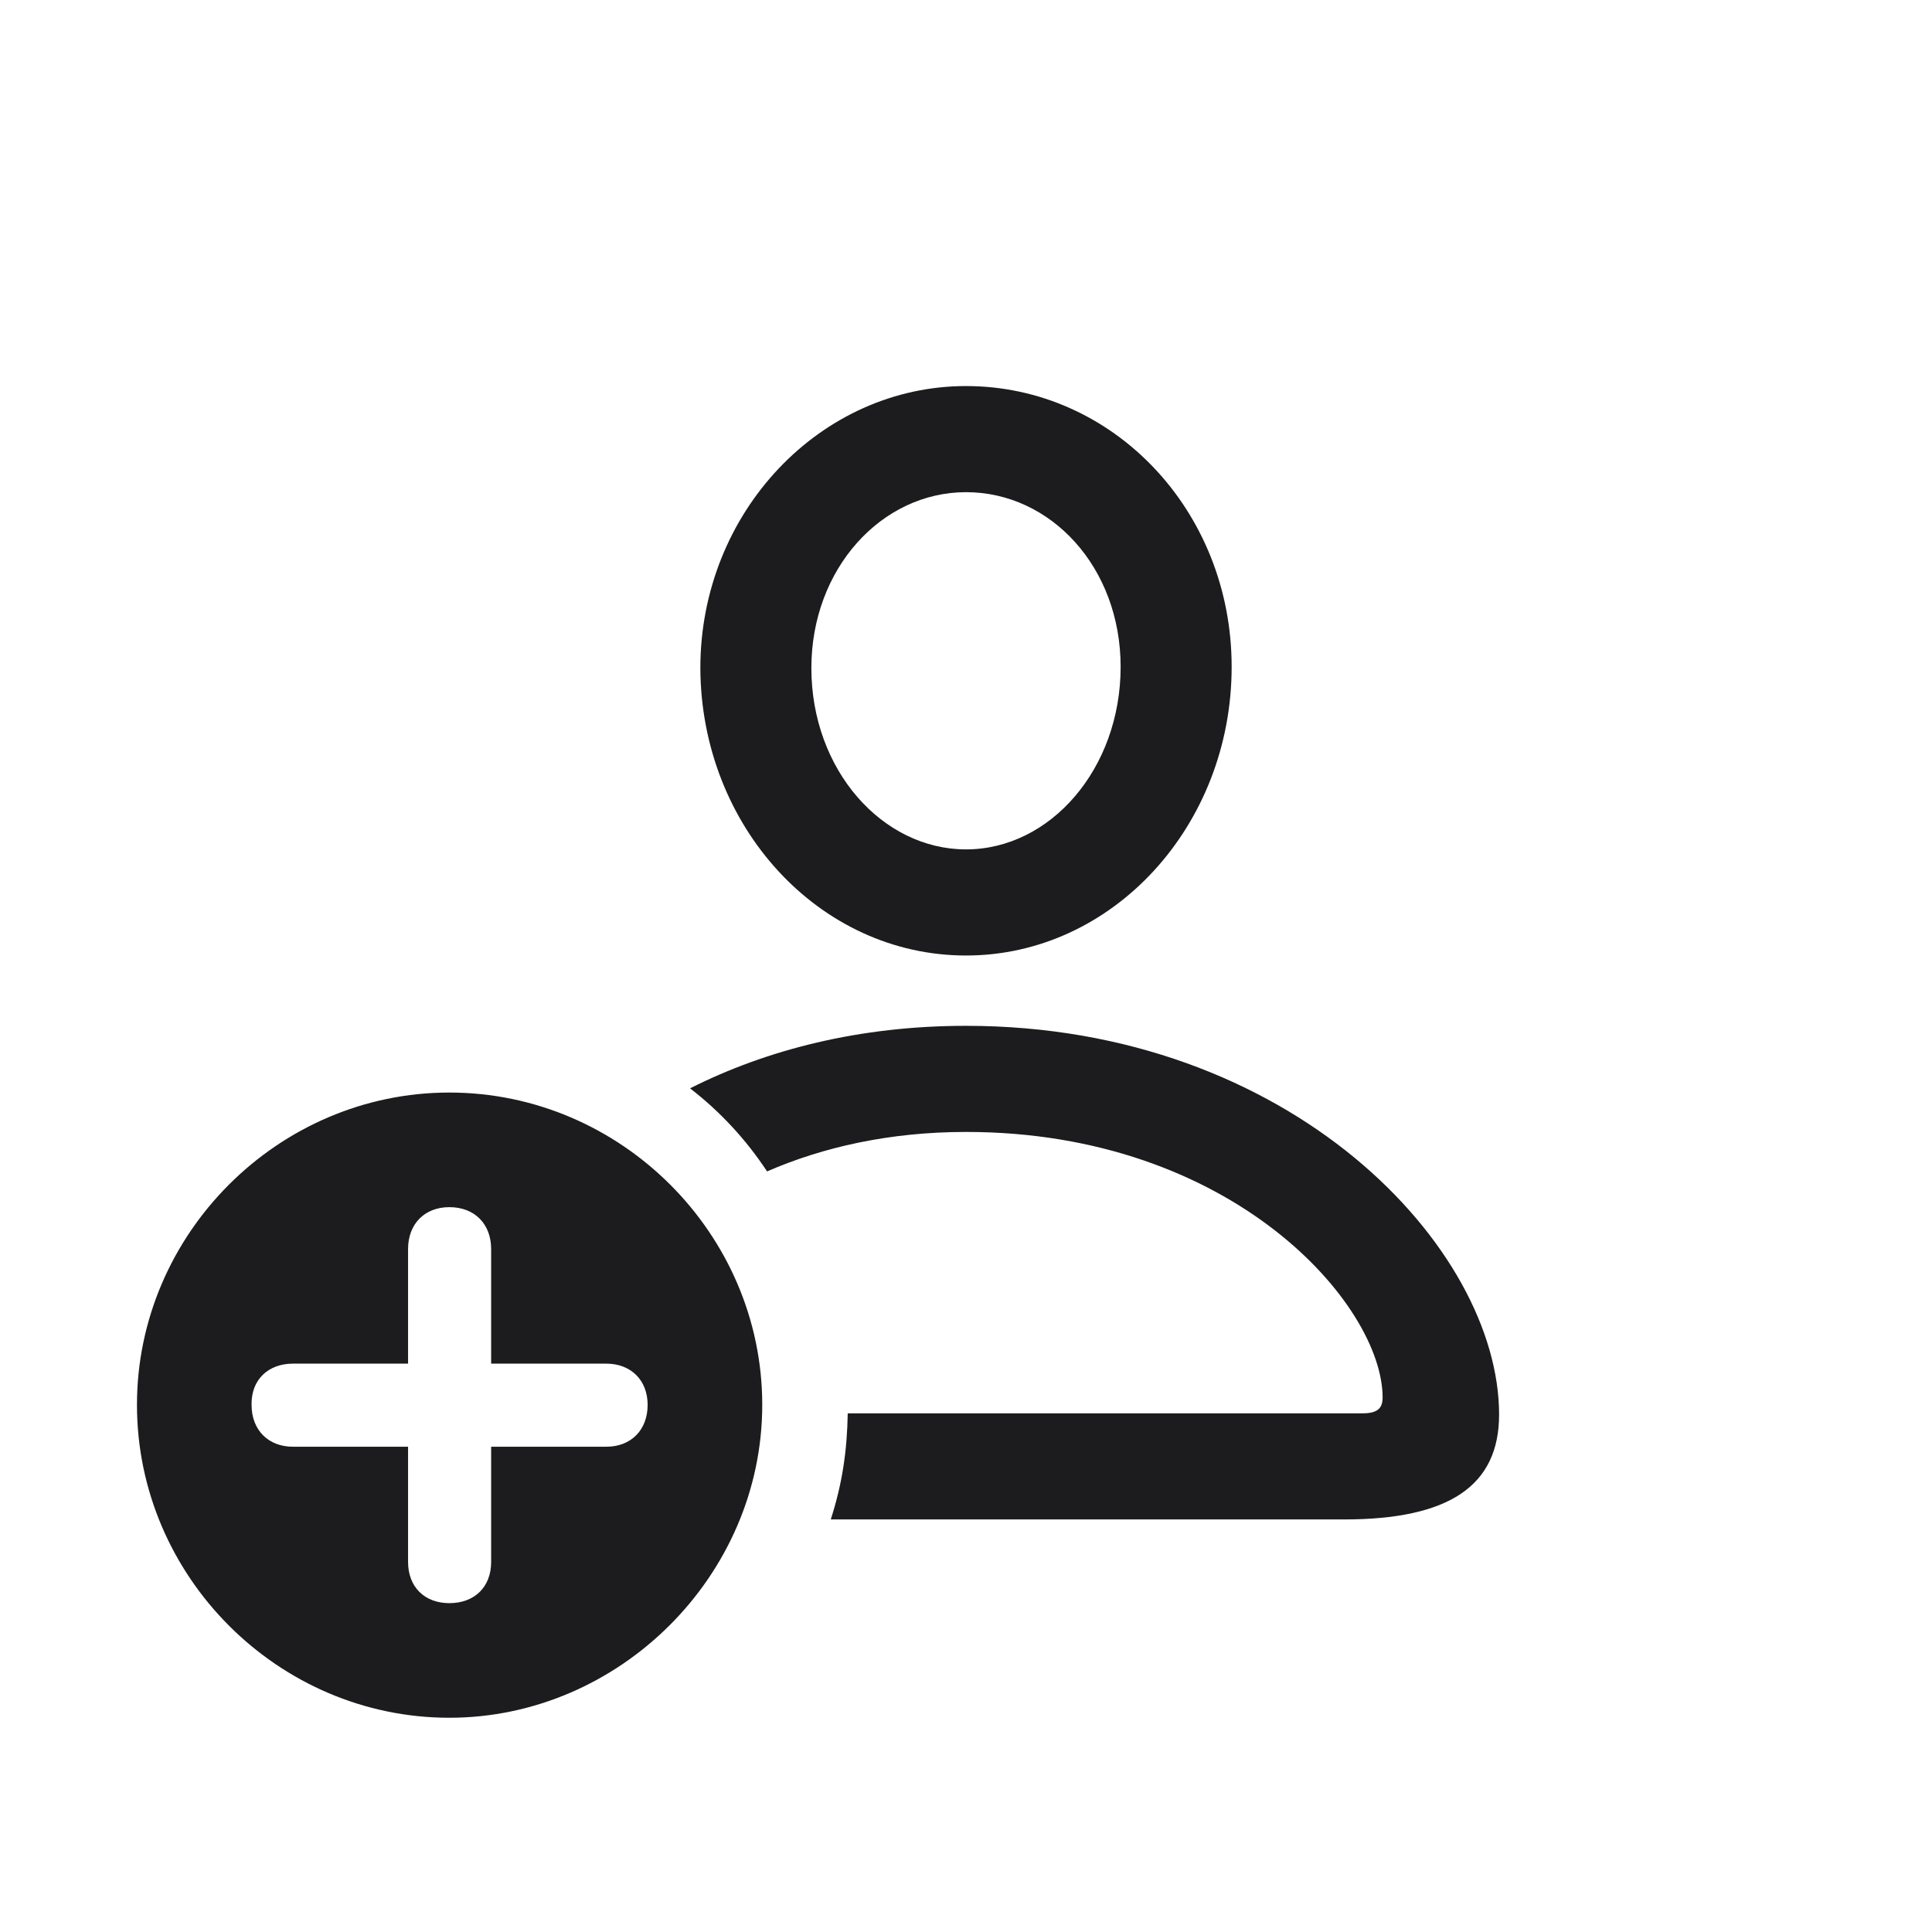 <svg width="28" height="28" viewBox="0 0 28 28" fill="none" xmlns="http://www.w3.org/2000/svg">
<path d="M14 13.848C16.127 13.848 17.85 11.967 17.85 9.664C17.85 7.396 16.127 5.595 14 5.595C11.891 5.595 10.15 7.423 10.15 9.682C10.159 11.976 11.873 13.848 14 13.848ZM14 12.31C12.787 12.31 11.759 11.158 11.759 9.682C11.759 8.24 12.778 7.133 14 7.133C15.23 7.133 16.241 8.223 16.241 9.664C16.241 11.141 15.222 12.31 14 12.31ZM14 14.867C12.462 14.867 11.117 15.21 10.001 15.773C10.432 16.106 10.81 16.511 11.117 16.977C11.926 16.625 12.893 16.405 14 16.405C17.867 16.405 20.038 18.91 20.038 20.255C20.038 20.413 19.959 20.483 19.748 20.483H12.286C12.277 21.028 12.207 21.503 12.04 22.021H19.476C20.996 22.021 21.726 21.538 21.726 20.501C21.726 18.084 18.711 14.867 14 14.867ZM6.512 24.895C8.973 24.895 11.047 22.839 11.047 20.36C11.047 17.882 8.999 15.834 6.512 15.834C4.033 15.834 1.985 17.882 1.985 20.36C1.985 22.848 4.033 24.895 6.512 24.895ZM3.646 20.36C3.638 20 3.884 19.763 4.244 19.763H5.914V18.102C5.914 17.741 6.151 17.495 6.512 17.495C6.881 17.495 7.118 17.741 7.118 18.102V19.763H8.788C9.14 19.763 9.386 20 9.386 20.36C9.386 20.73 9.14 20.967 8.788 20.967H7.118V22.637C7.118 22.997 6.881 23.234 6.512 23.234C6.151 23.234 5.914 22.997 5.914 22.637V20.967H4.244C3.893 20.967 3.646 20.73 3.646 20.36Z" fill="#1C1C1E"/>
</svg>
